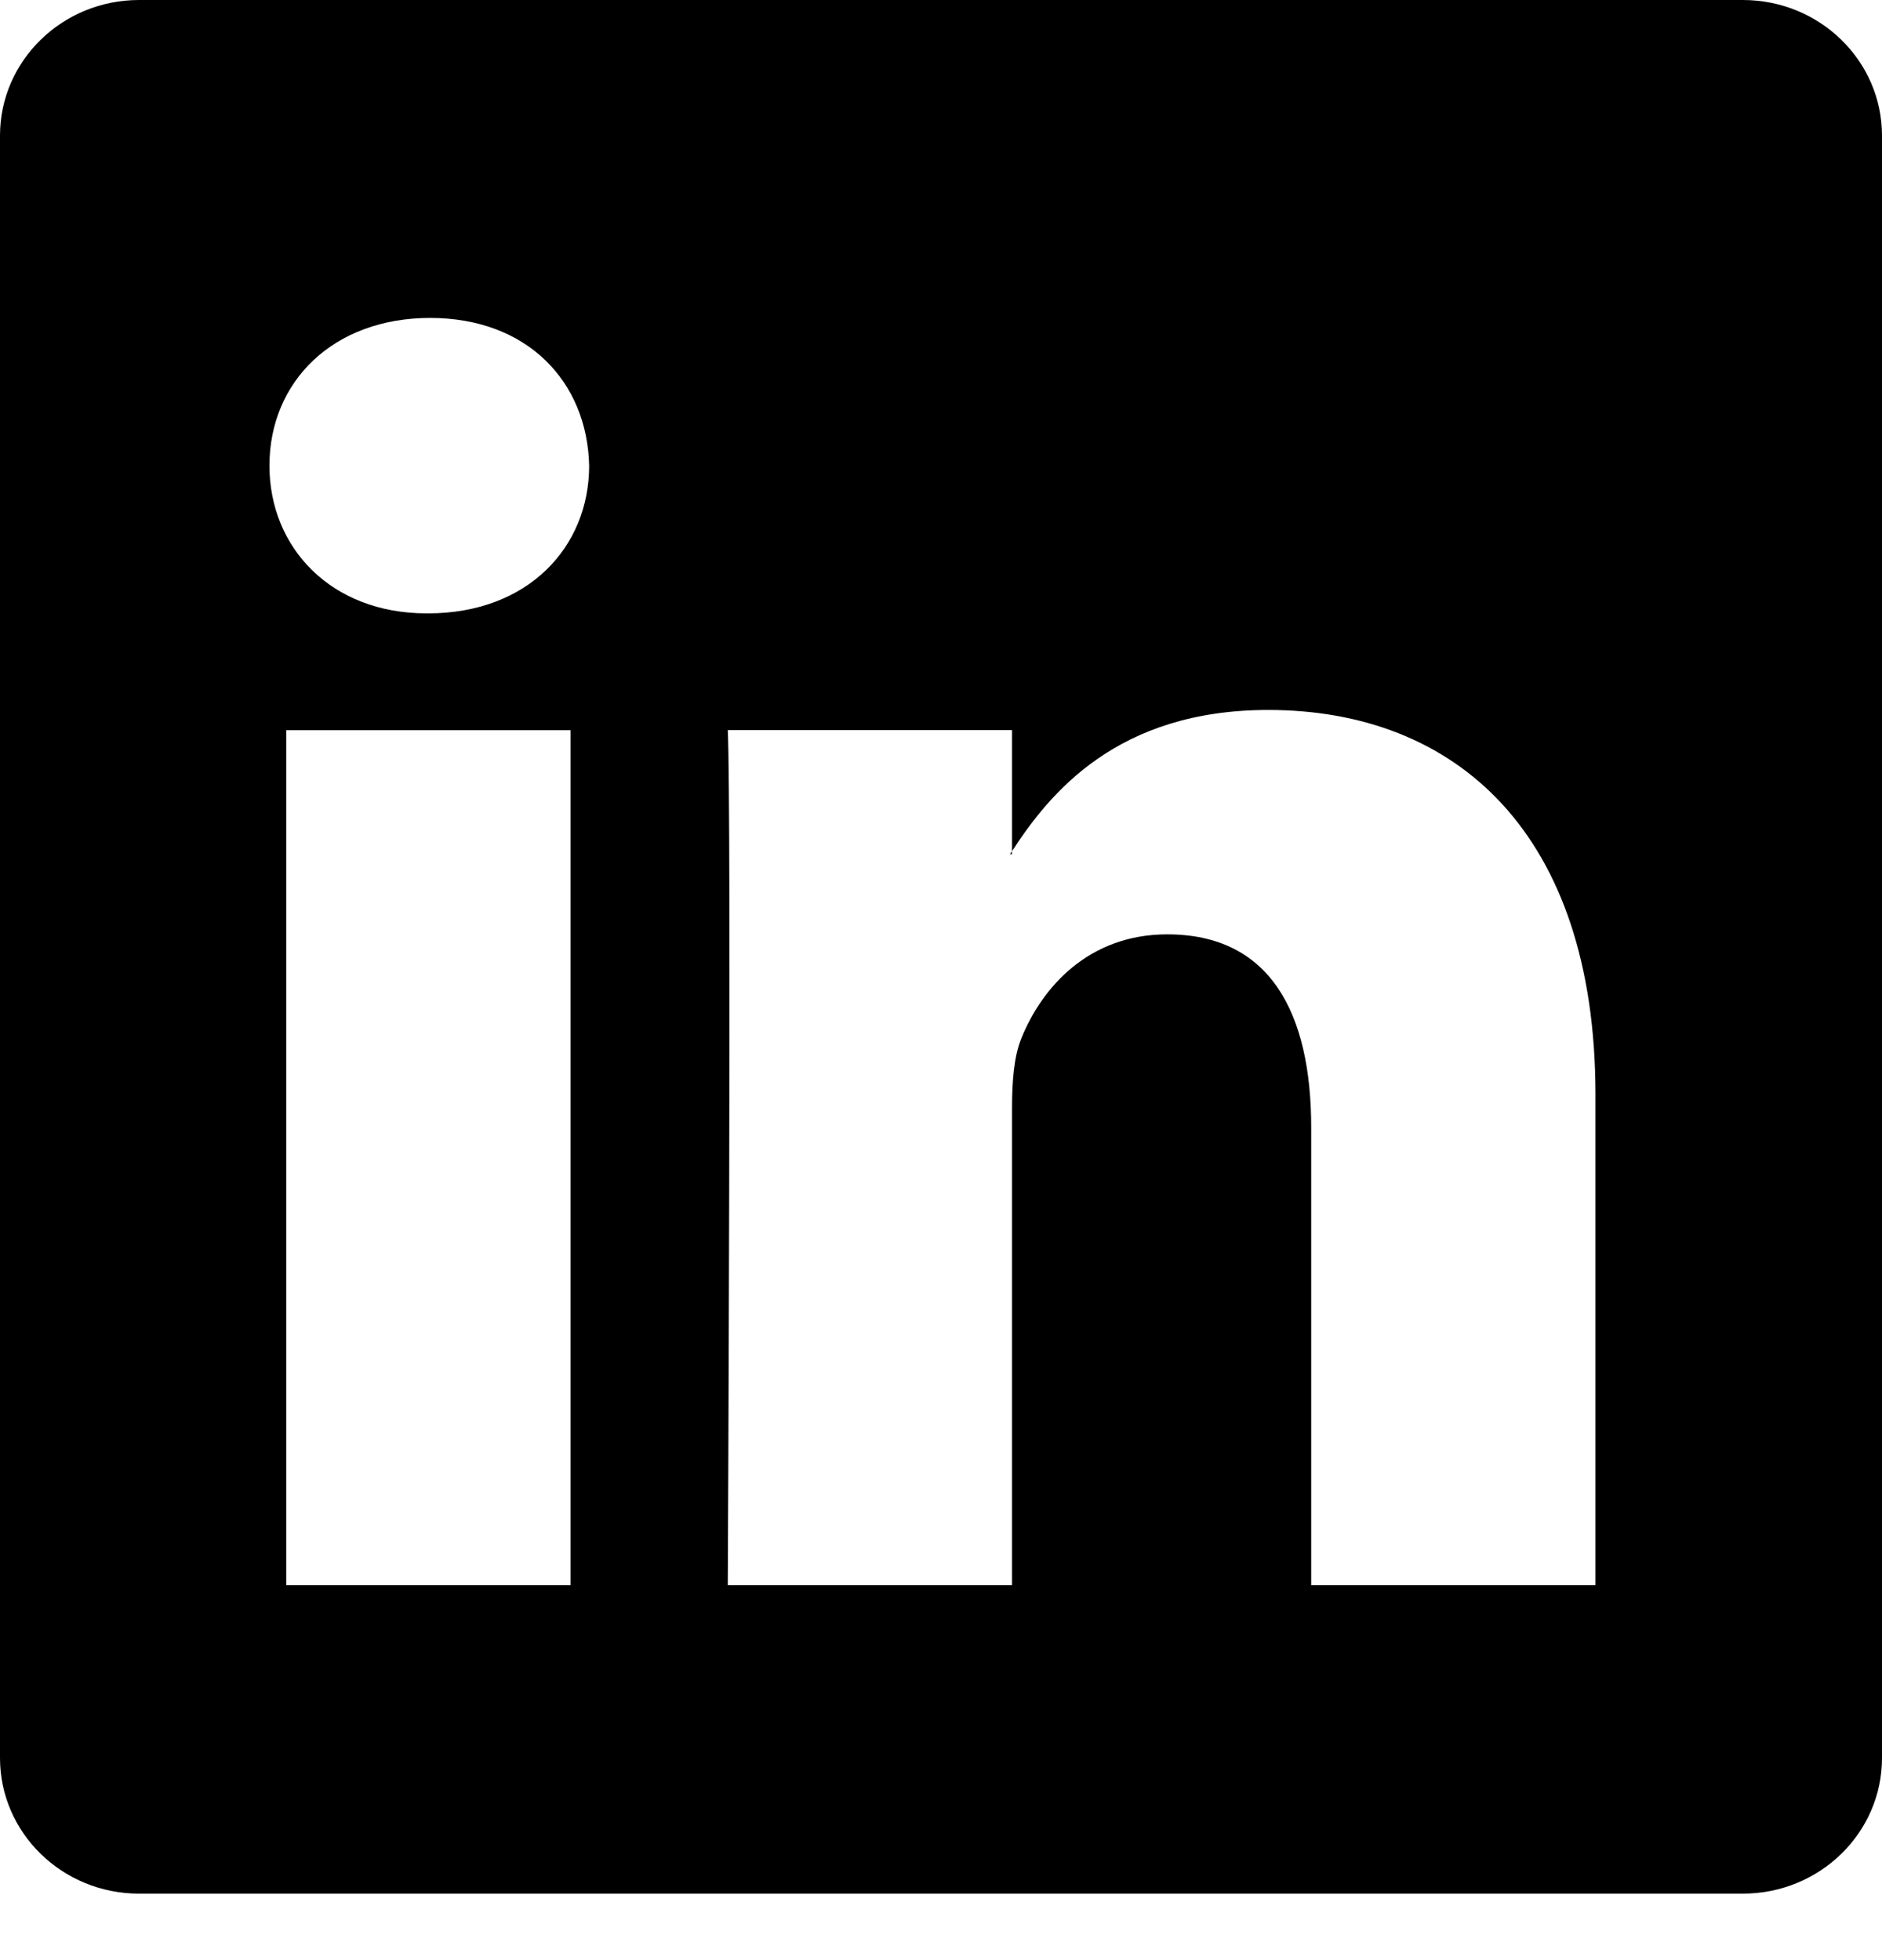 <?xml version="1.0" encoding="UTF-8"?>
<svg width="24px" height="25px" viewBox="0 0 24 25" version="1.1" xmlns="http://www.w3.org/2000/svg" xmlns:xlink="http://www.w3.org/1999/xlink">
    <title>104493_linkedin_icon</title>
    <g id="Page-1" stroke="none" stroke-width="1" fill="none" fill-rule="evenodd">
        <g id="Editorial" transform="translate(-800, -5802)" fill="#000000" fill-rule="nonzero">
            <g id="104493_linkedin_icon" transform="translate(800, 5802)">
                <path d="M12.905,10.894 L12.905,10.856 C12.898,10.869 12.889,10.881 12.881,10.894 L12.905,10.894 Z" id="Path"></path>
                <path d="M22.226,0 L1.773,0 C0.794,0 0,0.775 0,1.73 L0,22.422 C0,23.377 0.794,24.152 1.773,24.152 L22.226,24.152 C23.206,24.152 24,23.377 24,22.422 L24,1.73 C24,0.775 23.206,0 22.226,0 Z M7.275,20.218 L3.65,20.218 L3.65,9.313 L7.275,9.313 L7.275,20.218 Z M5.462,7.823 L5.438,7.823 C4.222,7.823 3.436,6.985 3.436,5.939 C3.436,4.869 4.246,4.055 5.486,4.055 C6.726,4.055 7.489,4.869 7.513,5.939 C7.513,6.985 6.726,7.823 5.462,7.823 Z M20.346,20.218 L16.721,20.218 L16.721,14.383 C16.721,12.917 16.197,11.917 14.885,11.917 C13.884,11.917 13.288,12.591 13.025,13.243 C12.929,13.475 12.906,13.801 12.906,14.127 L12.906,20.218 L9.281,20.218 C9.281,20.218 9.329,10.334 9.281,9.312 L12.906,9.312 L12.906,10.856 C13.388,10.113 14.249,9.055 16.173,9.055 C18.558,9.055 20.346,10.614 20.346,13.964 L20.346,20.218 L20.346,20.218 Z" id="Shape"></path>
            </g>
        </g>
    </g>
</svg>